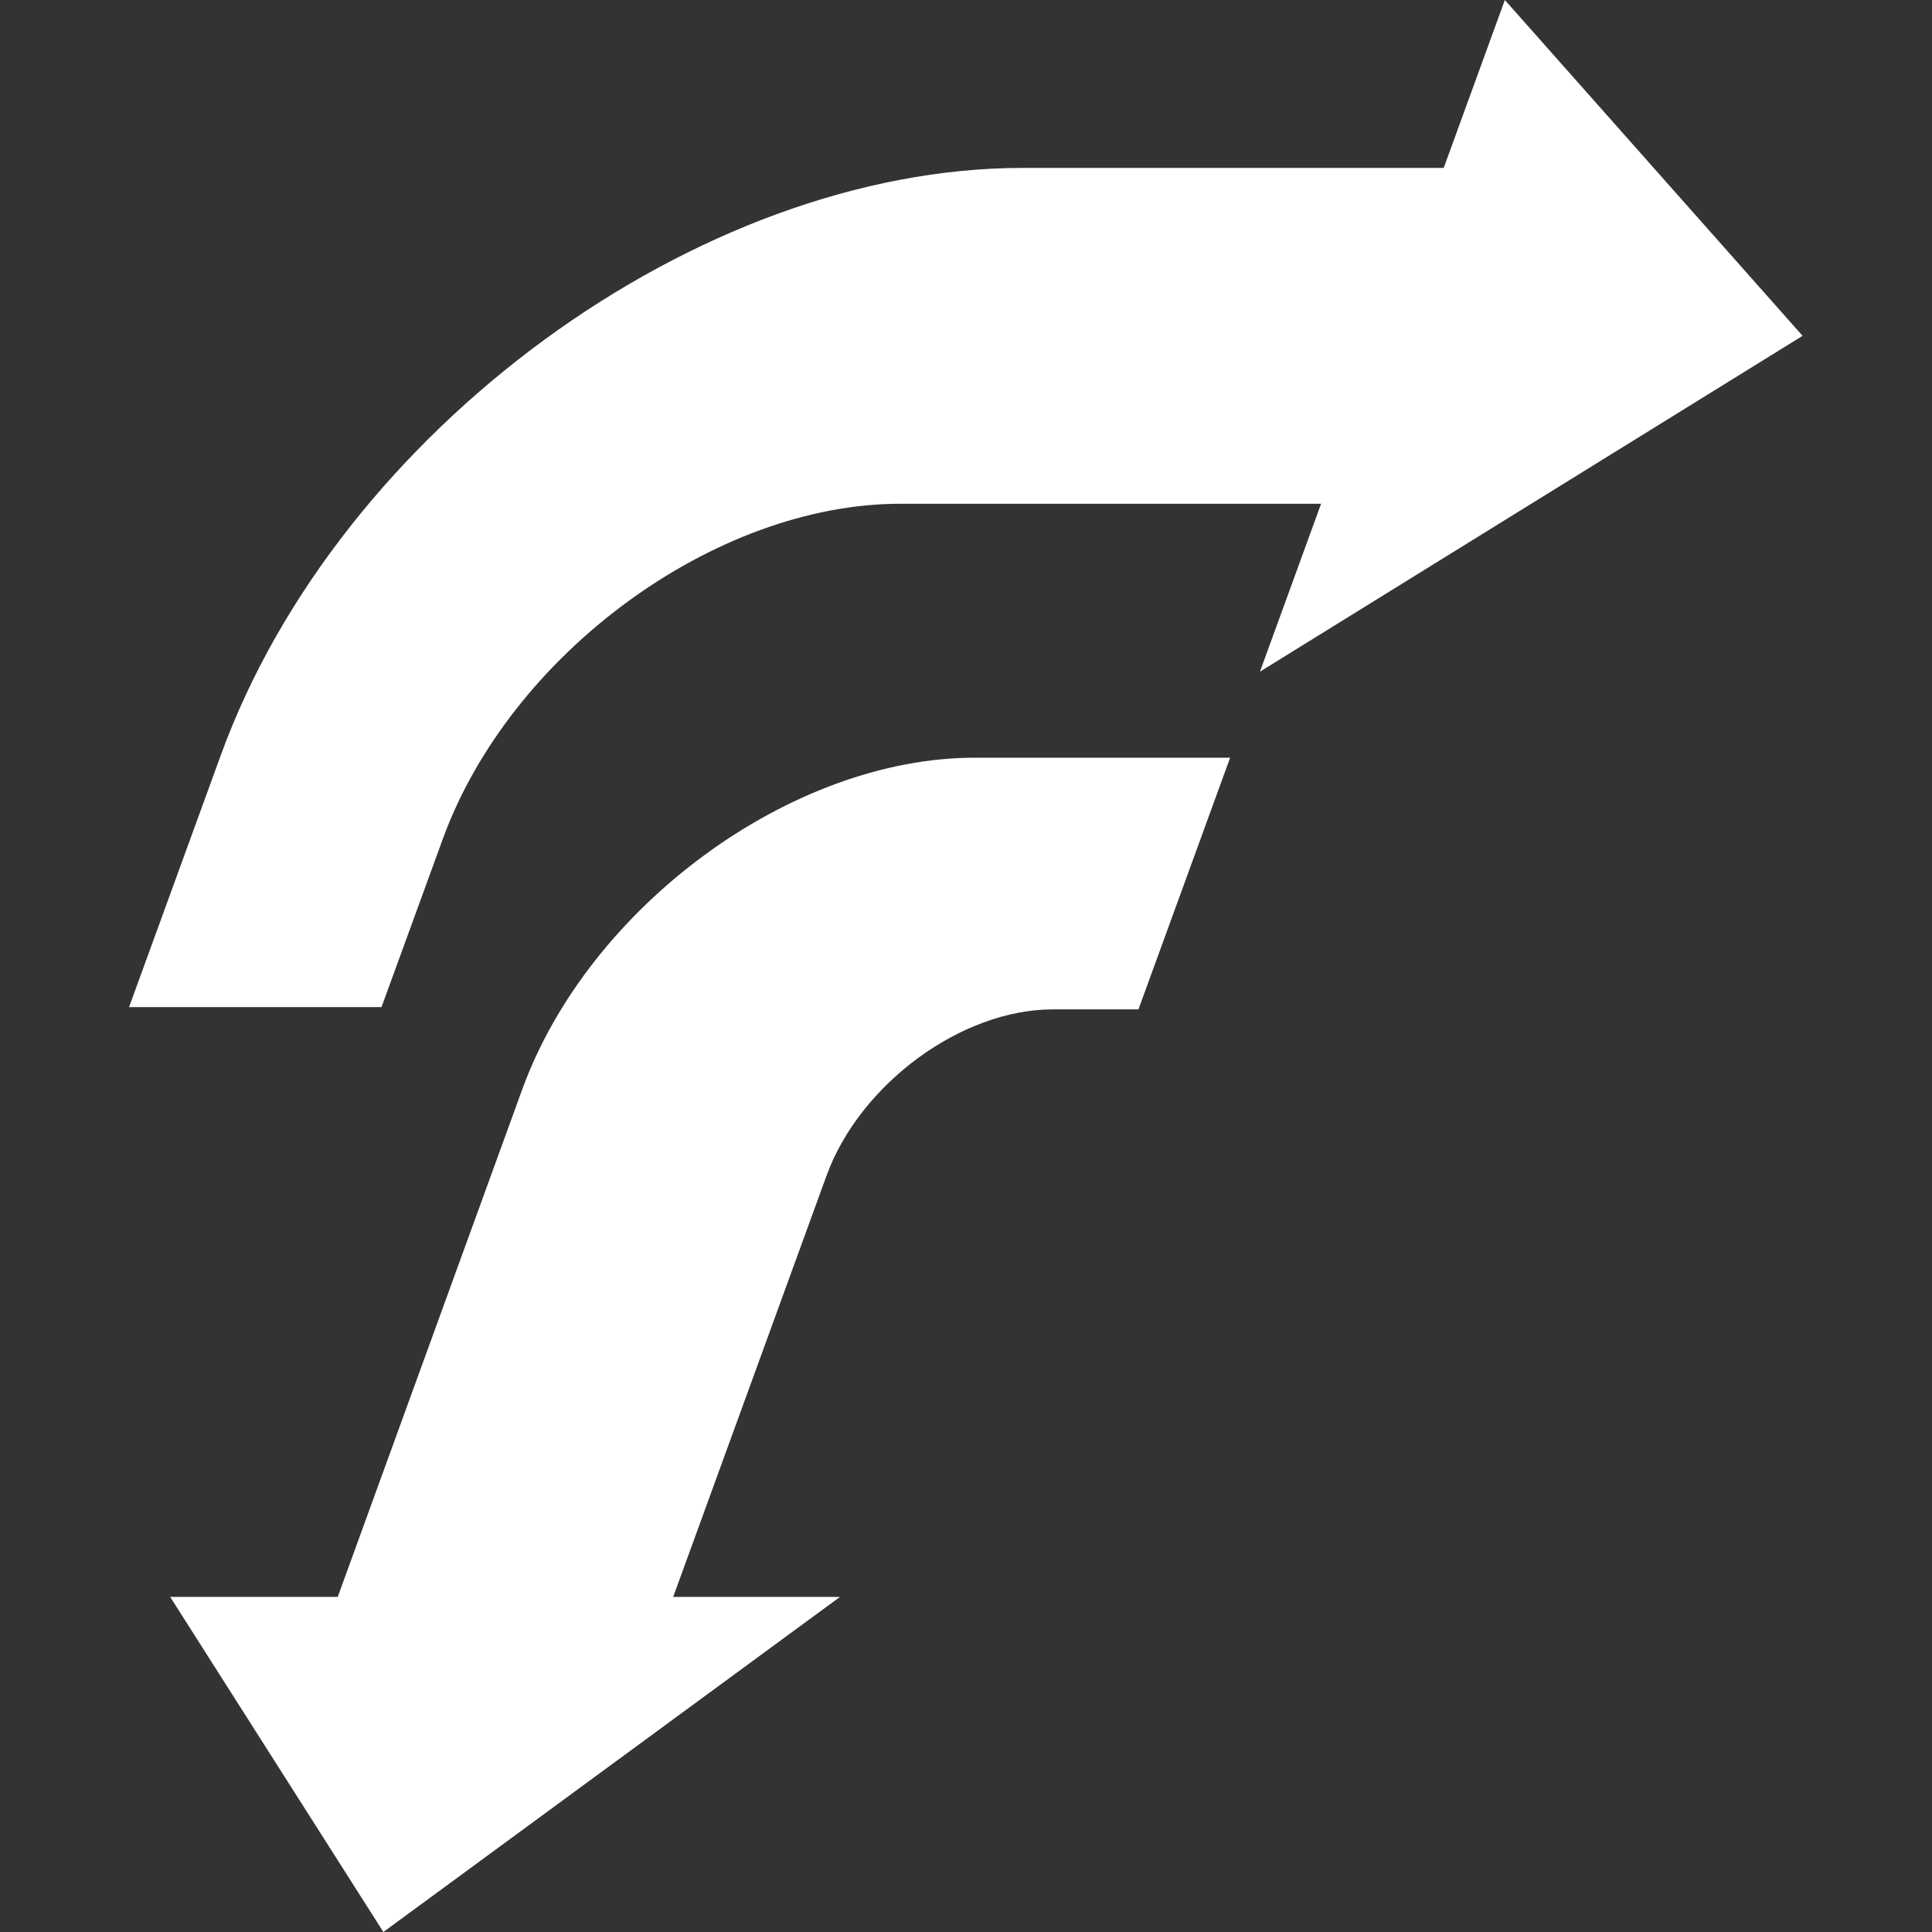 <svg xmlns="http://www.w3.org/2000/svg" xml:space="preserve" viewBox="0 0 512 512"><rect x="0" y="0" width="512" height="512" fill="#333333" stroke="none"/><path d="m326 200.8-24.3 66.7H279c-24.2 0-51 19.7-59.9 43.9l-40.7 111.8h44.2l-121 88.8-56.5-88.8h44.4l48.9-134.5c17.7-48.6 71.4-87.9 119.9-87.9zM398.8 0l78.9 89-143.8 89 16.2-44.5H238.6c-49.1 0-103.3 39.7-121.2 88.7l-16.3 44.7H34.2l24.4-67C89.9 114.1 185 44.5 271 44.5h111.6z" style="fill-rule:evenodd;clip-rule:evenodd;fill:#fff"/></svg>